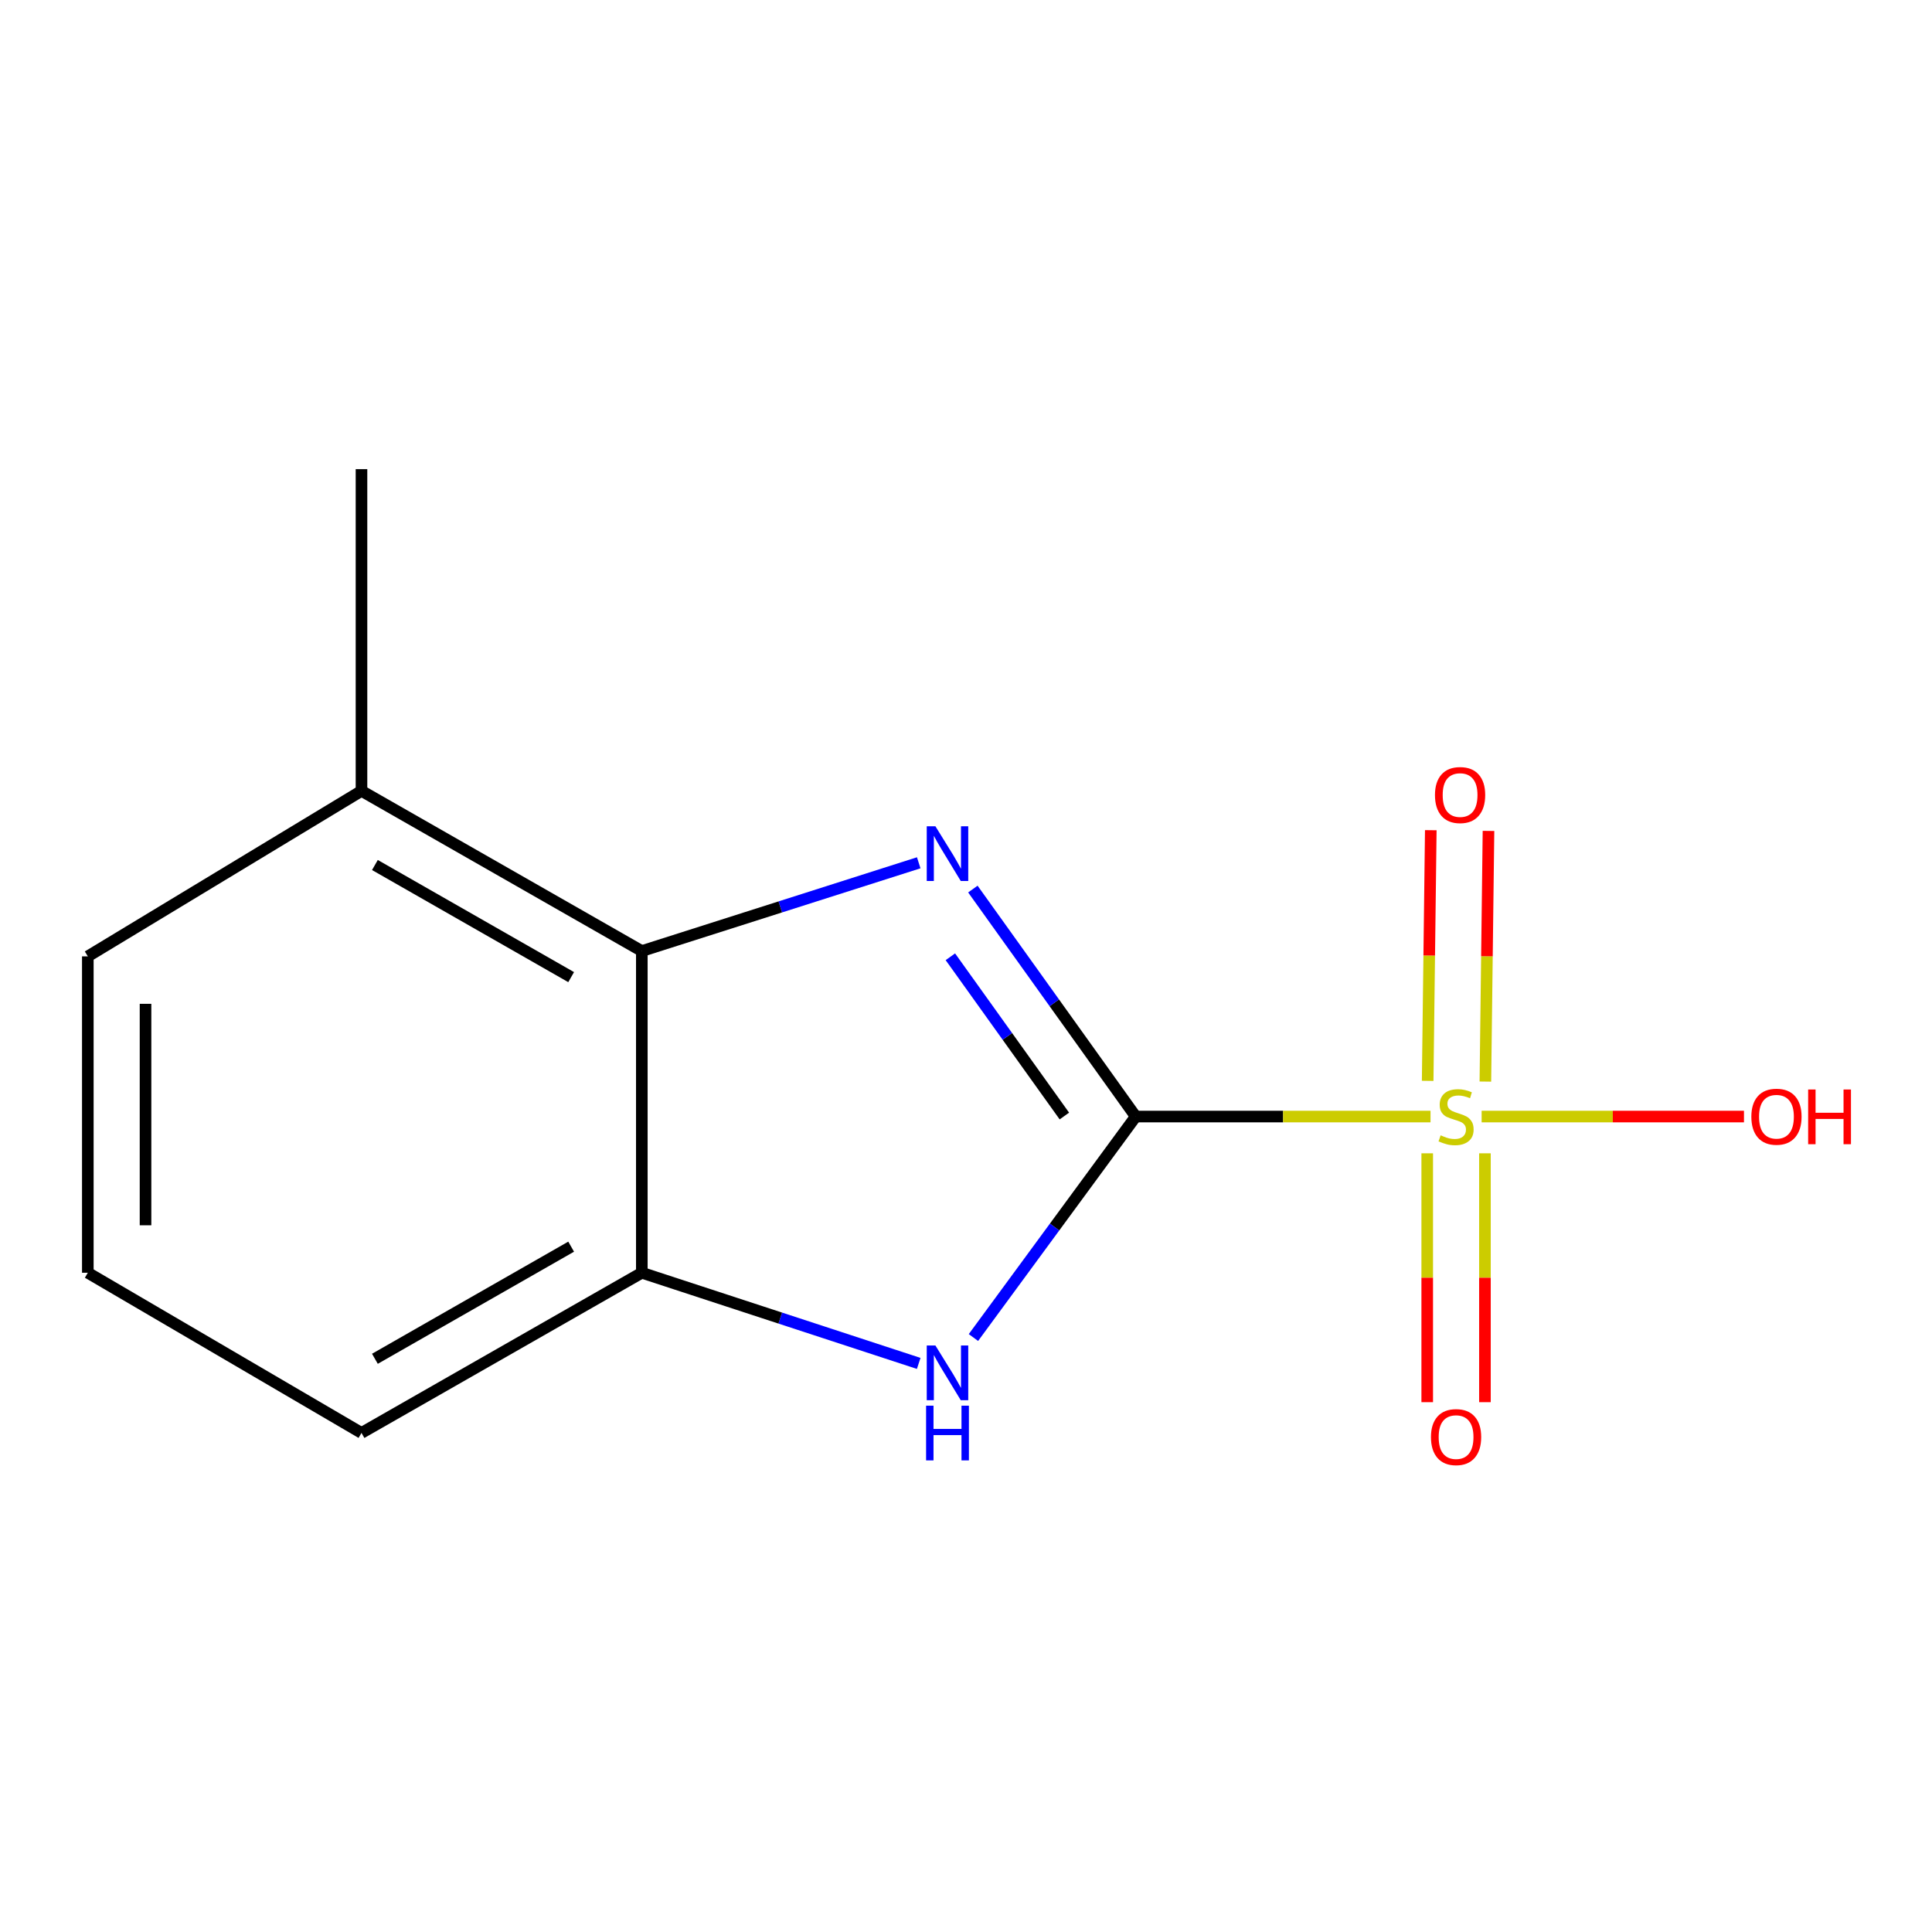 <?xml version='1.0' encoding='iso-8859-1'?>
<svg version='1.1' baseProfile='full'
              xmlns='http://www.w3.org/2000/svg'
                      xmlns:rdkit='http://www.rdkit.org/xml'
                      xmlns:xlink='http://www.w3.org/1999/xlink'
                  xml:space='preserve'
width='1000px' height='1000px' viewBox='0 0 1000 1000'>
<!-- END OF HEADER -->
<rect style='opacity:1.0;fill:#FFFFFF;stroke:none' width='1000' height='1000' x='0' y='0'> </rect>
<path class='bond-0' d='M 587.849,577.924 L 664.144,577.924' style='fill:none;fill-rule:evenodd;stroke:#000000;stroke-width:6px;stroke-linecap:butt;stroke-linejoin:miter;stroke-opacity:1' />
<path class='bond-0' d='M 664.144,577.924 L 740.438,577.924' style='fill:none;fill-rule:evenodd;stroke:#CCCC00;stroke-width:6px;stroke-linecap:butt;stroke-linejoin:miter;stroke-opacity:1' />
<path class='bond-1' d='M 587.849,577.924 L 545.702,519.05' style='fill:none;fill-rule:evenodd;stroke:#000000;stroke-width:6px;stroke-linecap:butt;stroke-linejoin:miter;stroke-opacity:1' />
<path class='bond-1' d='M 545.702,519.05 L 503.555,460.176' style='fill:none;fill-rule:evenodd;stroke:#0000FF;stroke-width:6px;stroke-linecap:butt;stroke-linejoin:miter;stroke-opacity:1' />
<path class='bond-1' d='M 550.917,577.649 L 521.414,536.437' style='fill:none;fill-rule:evenodd;stroke:#000000;stroke-width:6px;stroke-linecap:butt;stroke-linejoin:miter;stroke-opacity:1' />
<path class='bond-1' d='M 521.414,536.437 L 491.911,495.225' style='fill:none;fill-rule:evenodd;stroke:#0000FF;stroke-width:6px;stroke-linecap:butt;stroke-linejoin:miter;stroke-opacity:1' />
<path class='bond-2' d='M 587.849,577.924 L 545.847,635.115' style='fill:none;fill-rule:evenodd;stroke:#000000;stroke-width:6px;stroke-linecap:butt;stroke-linejoin:miter;stroke-opacity:1' />
<path class='bond-2' d='M 545.847,635.115 L 503.844,692.306' style='fill:none;fill-rule:evenodd;stroke:#0000FF;stroke-width:6px;stroke-linecap:butt;stroke-linejoin:miter;stroke-opacity:1' />
<path class='bond-5' d='M 768.825,559.827 L 769.633,494.954' style='fill:none;fill-rule:evenodd;stroke:#CCCC00;stroke-width:6px;stroke-linecap:butt;stroke-linejoin:miter;stroke-opacity:1' />
<path class='bond-5' d='M 769.633,494.954 L 770.441,430.082' style='fill:none;fill-rule:evenodd;stroke:#FF0000;stroke-width:6px;stroke-linecap:butt;stroke-linejoin:miter;stroke-opacity:1' />
<path class='bond-5' d='M 738.957,559.455 L 739.765,494.582' style='fill:none;fill-rule:evenodd;stroke:#CCCC00;stroke-width:6px;stroke-linecap:butt;stroke-linejoin:miter;stroke-opacity:1' />
<path class='bond-5' d='M 739.765,494.582 L 740.573,429.71' style='fill:none;fill-rule:evenodd;stroke:#FF0000;stroke-width:6px;stroke-linecap:butt;stroke-linejoin:miter;stroke-opacity:1' />
<path class='bond-6' d='M 738.728,596.95 L 738.728,661.357' style='fill:none;fill-rule:evenodd;stroke:#CCCC00;stroke-width:6px;stroke-linecap:butt;stroke-linejoin:miter;stroke-opacity:1' />
<path class='bond-6' d='M 738.728,661.357 L 738.728,725.764' style='fill:none;fill-rule:evenodd;stroke:#FF0000;stroke-width:6px;stroke-linecap:butt;stroke-linejoin:miter;stroke-opacity:1' />
<path class='bond-6' d='M 768.598,596.95 L 768.598,661.357' style='fill:none;fill-rule:evenodd;stroke:#CCCC00;stroke-width:6px;stroke-linecap:butt;stroke-linejoin:miter;stroke-opacity:1' />
<path class='bond-6' d='M 768.598,661.357 L 768.598,725.764' style='fill:none;fill-rule:evenodd;stroke:#FF0000;stroke-width:6px;stroke-linecap:butt;stroke-linejoin:miter;stroke-opacity:1' />
<path class='bond-7' d='M 766.889,577.924 L 834.783,577.924' style='fill:none;fill-rule:evenodd;stroke:#CCCC00;stroke-width:6px;stroke-linecap:butt;stroke-linejoin:miter;stroke-opacity:1' />
<path class='bond-7' d='M 834.783,577.924 L 902.678,577.924' style='fill:none;fill-rule:evenodd;stroke:#FF0000;stroke-width:6px;stroke-linecap:butt;stroke-linejoin:miter;stroke-opacity:1' />
<path class='bond-3' d='M 475.531,446.578 L 403.87,469.42' style='fill:none;fill-rule:evenodd;stroke:#0000FF;stroke-width:6px;stroke-linecap:butt;stroke-linejoin:miter;stroke-opacity:1' />
<path class='bond-3' d='M 403.87,469.42 L 332.209,492.262' style='fill:none;fill-rule:evenodd;stroke:#000000;stroke-width:6px;stroke-linecap:butt;stroke-linejoin:miter;stroke-opacity:1' />
<path class='bond-4' d='M 475.521,705.701 L 403.865,682.237' style='fill:none;fill-rule:evenodd;stroke:#0000FF;stroke-width:6px;stroke-linecap:butt;stroke-linejoin:miter;stroke-opacity:1' />
<path class='bond-4' d='M 403.865,682.237 L 332.209,658.773' style='fill:none;fill-rule:evenodd;stroke:#000000;stroke-width:6px;stroke-linecap:butt;stroke-linejoin:miter;stroke-opacity:1' />
<path class='bond-8' d='M 332.209,492.262 L 187.106,409.356' style='fill:none;fill-rule:evenodd;stroke:#000000;stroke-width:6px;stroke-linecap:butt;stroke-linejoin:miter;stroke-opacity:1' />
<path class='bond-8' d='M 295.625,505.762 L 194.053,447.727' style='fill:none;fill-rule:evenodd;stroke:#000000;stroke-width:6px;stroke-linecap:butt;stroke-linejoin:miter;stroke-opacity:1' />
<path class='bond-13' d='M 332.209,492.262 L 332.209,658.773' style='fill:none;fill-rule:evenodd;stroke:#000000;stroke-width:6px;stroke-linecap:butt;stroke-linejoin:miter;stroke-opacity:1' />
<path class='bond-9' d='M 332.209,658.773 L 187.106,741.679' style='fill:none;fill-rule:evenodd;stroke:#000000;stroke-width:6px;stroke-linecap:butt;stroke-linejoin:miter;stroke-opacity:1' />
<path class='bond-9' d='M 295.625,645.273 L 194.053,703.308' style='fill:none;fill-rule:evenodd;stroke:#000000;stroke-width:6px;stroke-linecap:butt;stroke-linejoin:miter;stroke-opacity:1' />
<path class='bond-11' d='M 187.106,409.356 L 45.455,495.017' style='fill:none;fill-rule:evenodd;stroke:#000000;stroke-width:6px;stroke-linecap:butt;stroke-linejoin:miter;stroke-opacity:1' />
<path class='bond-12' d='M 187.106,409.356 L 187.106,242.829' style='fill:none;fill-rule:evenodd;stroke:#000000;stroke-width:6px;stroke-linecap:butt;stroke-linejoin:miter;stroke-opacity:1' />
<path class='bond-10' d='M 187.106,741.679 L 45.455,658.773' style='fill:none;fill-rule:evenodd;stroke:#000000;stroke-width:6px;stroke-linecap:butt;stroke-linejoin:miter;stroke-opacity:1' />
<path class='bond-14' d='M 45.455,658.773 L 45.455,495.017' style='fill:none;fill-rule:evenodd;stroke:#000000;stroke-width:6px;stroke-linecap:butt;stroke-linejoin:miter;stroke-opacity:1' />
<path class='bond-14' d='M 75.325,634.209 L 75.325,519.58' style='fill:none;fill-rule:evenodd;stroke:#000000;stroke-width:6px;stroke-linecap:butt;stroke-linejoin:miter;stroke-opacity:1' />
<path  class='atom-1' d='M 745.663 587.644
Q 745.983 587.764, 747.303 588.324
Q 748.623 588.884, 750.063 589.244
Q 751.543 589.564, 752.983 589.564
Q 755.663 589.564, 757.223 588.284
Q 758.783 586.964, 758.783 584.684
Q 758.783 583.124, 757.983 582.164
Q 757.223 581.204, 756.023 580.684
Q 754.823 580.164, 752.823 579.564
Q 750.303 578.804, 748.783 578.084
Q 747.303 577.364, 746.223 575.844
Q 745.183 574.324, 745.183 571.764
Q 745.183 568.204, 747.583 566.004
Q 750.023 563.804, 754.823 563.804
Q 758.103 563.804, 761.823 565.364
L 760.903 568.444
Q 757.503 567.044, 754.943 567.044
Q 752.183 567.044, 750.663 568.204
Q 749.143 569.324, 749.183 571.284
Q 749.183 572.804, 749.943 573.724
Q 750.743 574.644, 751.863 575.164
Q 753.023 575.684, 754.943 576.284
Q 757.503 577.084, 759.023 577.884
Q 760.543 578.684, 761.623 580.324
Q 762.743 581.924, 762.743 584.684
Q 762.743 588.604, 760.103 590.724
Q 757.503 592.804, 753.143 592.804
Q 750.623 592.804, 748.703 592.244
Q 746.823 591.724, 744.583 590.804
L 745.663 587.644
' fill='#CCCC00'/>
<path  class='atom-2' d='M 484.163 427.671
L 493.443 442.671
Q 494.363 444.151, 495.843 446.831
Q 497.323 449.511, 497.403 449.671
L 497.403 427.671
L 501.163 427.671
L 501.163 455.991
L 497.283 455.991
L 487.323 439.591
Q 486.163 437.671, 484.923 435.471
Q 483.723 433.271, 483.363 432.591
L 483.363 455.991
L 479.683 455.991
L 479.683 427.671
L 484.163 427.671
' fill='#0000FF'/>
<path  class='atom-3' d='M 484.163 696.421
L 493.443 711.421
Q 494.363 712.901, 495.843 715.581
Q 497.323 718.261, 497.403 718.421
L 497.403 696.421
L 501.163 696.421
L 501.163 724.741
L 497.283 724.741
L 487.323 708.341
Q 486.163 706.421, 484.923 704.221
Q 483.723 702.021, 483.363 701.341
L 483.363 724.741
L 479.683 724.741
L 479.683 696.421
L 484.163 696.421
' fill='#0000FF'/>
<path  class='atom-3' d='M 479.343 727.573
L 483.183 727.573
L 483.183 739.613
L 497.663 739.613
L 497.663 727.573
L 501.503 727.573
L 501.503 755.893
L 497.663 755.893
L 497.663 742.813
L 483.183 742.813
L 483.183 755.893
L 479.343 755.893
L 479.343 727.573
' fill='#0000FF'/>
<path  class='atom-6' d='M 742.737 411.51
Q 742.737 404.71, 746.097 400.91
Q 749.457 397.11, 755.737 397.11
Q 762.017 397.11, 765.377 400.91
Q 768.737 404.71, 768.737 411.51
Q 768.737 418.39, 765.337 422.31
Q 761.937 426.19, 755.737 426.19
Q 749.497 426.19, 746.097 422.31
Q 742.737 418.43, 742.737 411.51
M 755.737 422.99
Q 760.057 422.99, 762.377 420.11
Q 764.737 417.19, 764.737 411.51
Q 764.737 405.95, 762.377 403.15
Q 760.057 400.31, 755.737 400.31
Q 751.417 400.31, 749.057 403.11
Q 746.737 405.91, 746.737 411.51
Q 746.737 417.23, 749.057 420.11
Q 751.417 422.99, 755.737 422.99
' fill='#FF0000'/>
<path  class='atom-7' d='M 740.663 743.834
Q 740.663 737.034, 744.023 733.234
Q 747.383 729.434, 753.663 729.434
Q 759.943 729.434, 763.303 733.234
Q 766.663 737.034, 766.663 743.834
Q 766.663 750.714, 763.263 754.634
Q 759.863 758.514, 753.663 758.514
Q 747.423 758.514, 744.023 754.634
Q 740.663 750.754, 740.663 743.834
M 753.663 755.314
Q 757.983 755.314, 760.303 752.434
Q 762.663 749.514, 762.663 743.834
Q 762.663 738.274, 760.303 735.474
Q 757.983 732.634, 753.663 732.634
Q 749.343 732.634, 746.983 735.434
Q 744.663 738.234, 744.663 743.834
Q 744.663 749.554, 746.983 752.434
Q 749.343 755.314, 753.663 755.314
' fill='#FF0000'/>
<path  class='atom-8' d='M 906.493 578.004
Q 906.493 571.204, 909.853 567.404
Q 913.213 563.604, 919.493 563.604
Q 925.773 563.604, 929.133 567.404
Q 932.493 571.204, 932.493 578.004
Q 932.493 584.884, 929.093 588.804
Q 925.693 592.684, 919.493 592.684
Q 913.253 592.684, 909.853 588.804
Q 906.493 584.924, 906.493 578.004
M 919.493 589.484
Q 923.813 589.484, 926.133 586.604
Q 928.493 583.684, 928.493 578.004
Q 928.493 572.444, 926.133 569.644
Q 923.813 566.804, 919.493 566.804
Q 915.173 566.804, 912.813 569.604
Q 910.493 572.404, 910.493 578.004
Q 910.493 583.724, 912.813 586.604
Q 915.173 589.484, 919.493 589.484
' fill='#FF0000'/>
<path  class='atom-8' d='M 935.893 563.924
L 939.733 563.924
L 939.733 575.964
L 954.213 575.964
L 954.213 563.924
L 958.053 563.924
L 958.053 592.244
L 954.213 592.244
L 954.213 579.164
L 939.733 579.164
L 939.733 592.244
L 935.893 592.244
L 935.893 563.924
' fill='#FF0000'/>
</svg>
